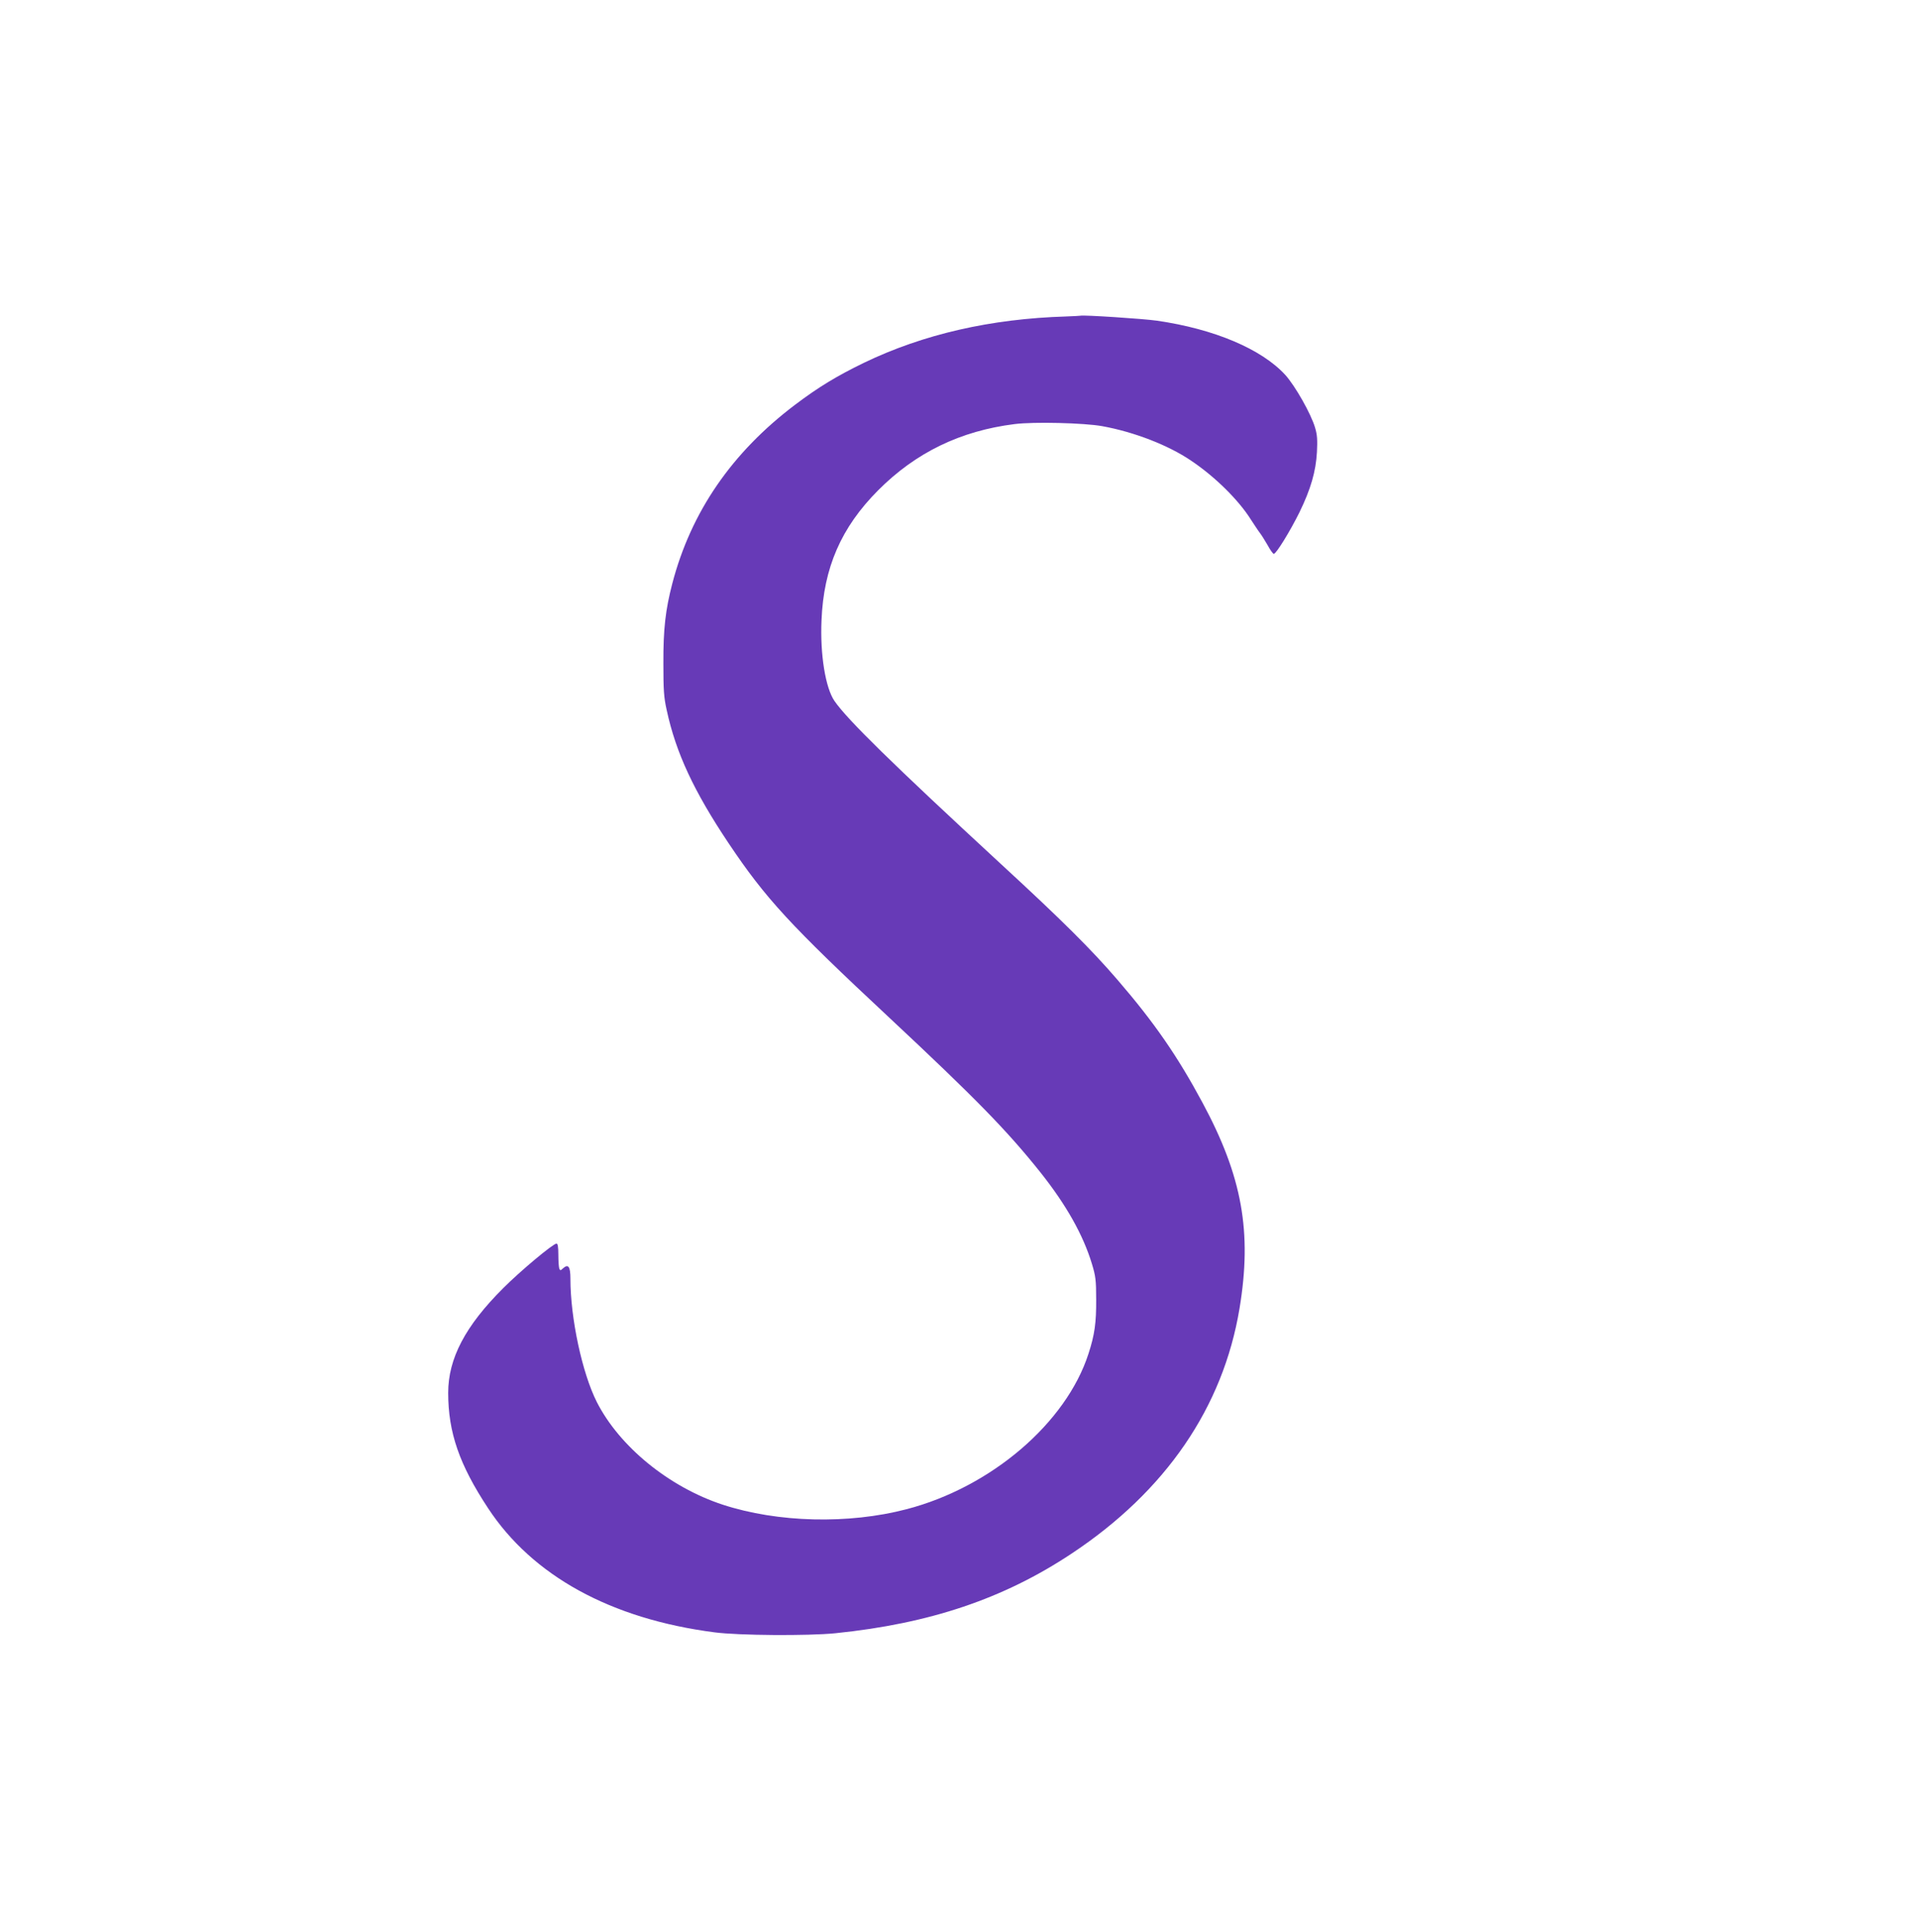 <?xml version="1.0" standalone="no"?>
<!DOCTYPE svg PUBLIC "-//W3C//DTD SVG 20010904//EN"
 "http://www.w3.org/TR/2001/REC-SVG-20010904/DTD/svg10.dtd">
<svg version="1.0" xmlns="http://www.w3.org/2000/svg"
 width="1271pt" height="1280pt" viewBox="0 0 1271 1280"
 preserveAspectRatio="xMidYMid meet">
<g transform="translate(0,1280) scale(0.1,-0.1)"
fill="#673ab7" stroke="none">
<path d="M7065 10703 c-500 -15 -948 -118 -1340 -307 -179 -87 -300 -160 -455
-277 -420 -317 -691 -711 -815 -1186 -45 -173 -60 -301 -59 -528 0 -178 3
-225 22 -310 61 -283 180 -538 410 -882 246 -367 406 -541 1067 -1158 565
-528 778 -745 1001 -1025 170 -214 282 -413 340 -605 24 -79 28 -107 28 -235
1 -154 -10 -234 -51 -360 -148 -459 -645 -884 -1205 -1030 -386 -101 -855 -89
-1219 30 -356 117 -684 385 -834 680 -97 192 -175 555 -175 817 0 81 -14 100
-49 69 -17 -16 -19 -16 -25 -1 -3 9 -6 50 -6 91 0 53 -4 74 -12 74 -23 0 -240
-182 -353 -295 -252 -251 -365 -467 -365 -694 0 -262 74 -476 264 -764 295
-449 814 -734 1501 -823 159 -21 618 -24 800 -6 627 64 1116 229 1565 527 625
414 1005 970 1114 1625 84 507 18 874 -245 1363 -166 309 -320 532 -564 815
-170 198 -368 395 -770 765 -730 674 -1019 958 -1105 1082 -60 87 -96 309 -86
535 14 348 130 615 375 861 249 250 545 394 905 439 126 16 461 8 581 -14 210
-38 437 -126 586 -227 159 -106 318 -263 399 -393 22 -33 47 -72 58 -86 11
-14 34 -51 52 -82 17 -32 36 -58 41 -58 16 0 108 150 170 275 75 154 109 271
116 400 4 78 2 114 -12 160 -26 91 -132 278 -198 351 -157 171 -470 304 -850
359 -90 13 -491 39 -507 33 -3 -1 -45 -3 -95 -5z"/>
</g>
</svg>
